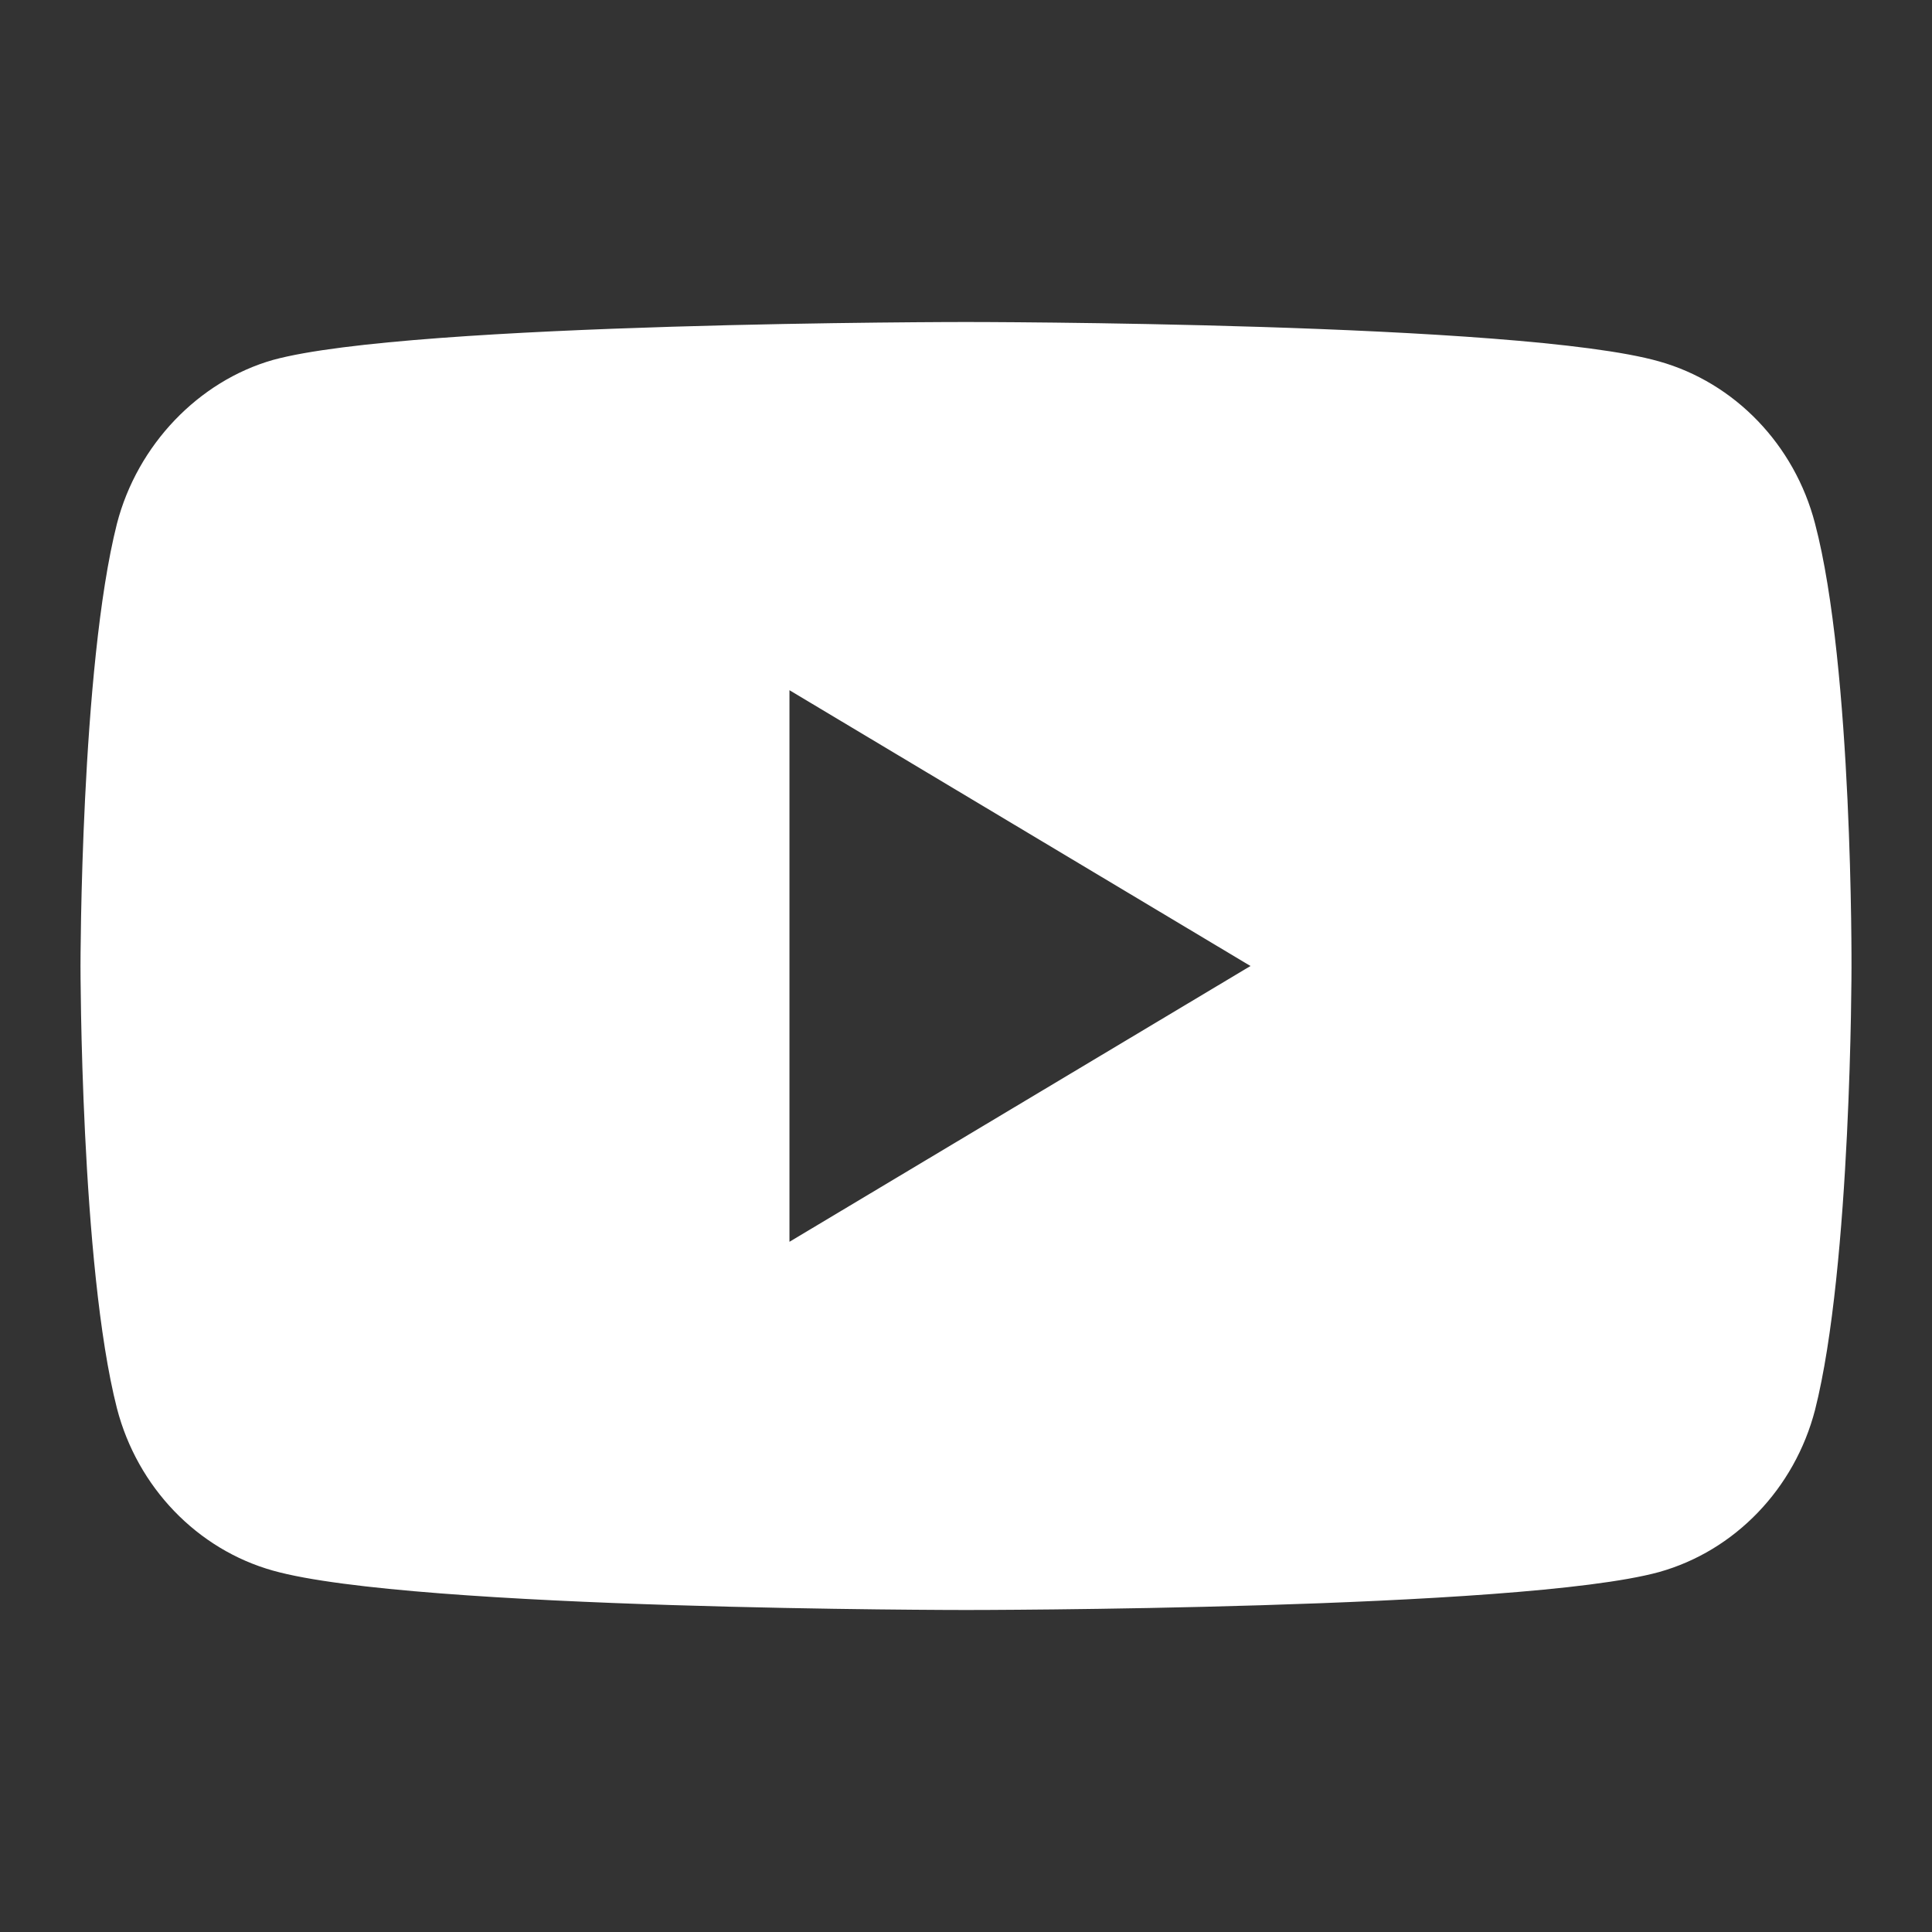 <svg width="24" height="24" viewBox="0 0 24 24" fill="none" xmlns="http://www.w3.org/2000/svg">
<rect x="0" y="0" width="24" height="24" fill="#333333" stroke="none"/>
<path d="M22.547 6.504C22.293 5.525 21.55 4.753 20.608 4.489C18.886 4 12 4 12 4C12 4 5.114 4 3.392 4.471C2.468 4.734 1.707 5.525 1.453 6.504C1 8.292 1 12 1 12C1 12 1 15.727 1.453 17.496C1.707 18.475 2.45 19.247 3.392 19.511C5.132 20 12 20 12 20C12 20 18.886 20 20.608 19.529C21.55 19.266 22.293 18.494 22.547 17.515C23 15.727 23 12.019 23 12.019C23 12.019 23.018 8.292 22.547 6.504ZM9.807 15.426V8.574L15.534 12L9.807 15.426Z" fill="white"/>
</svg>
